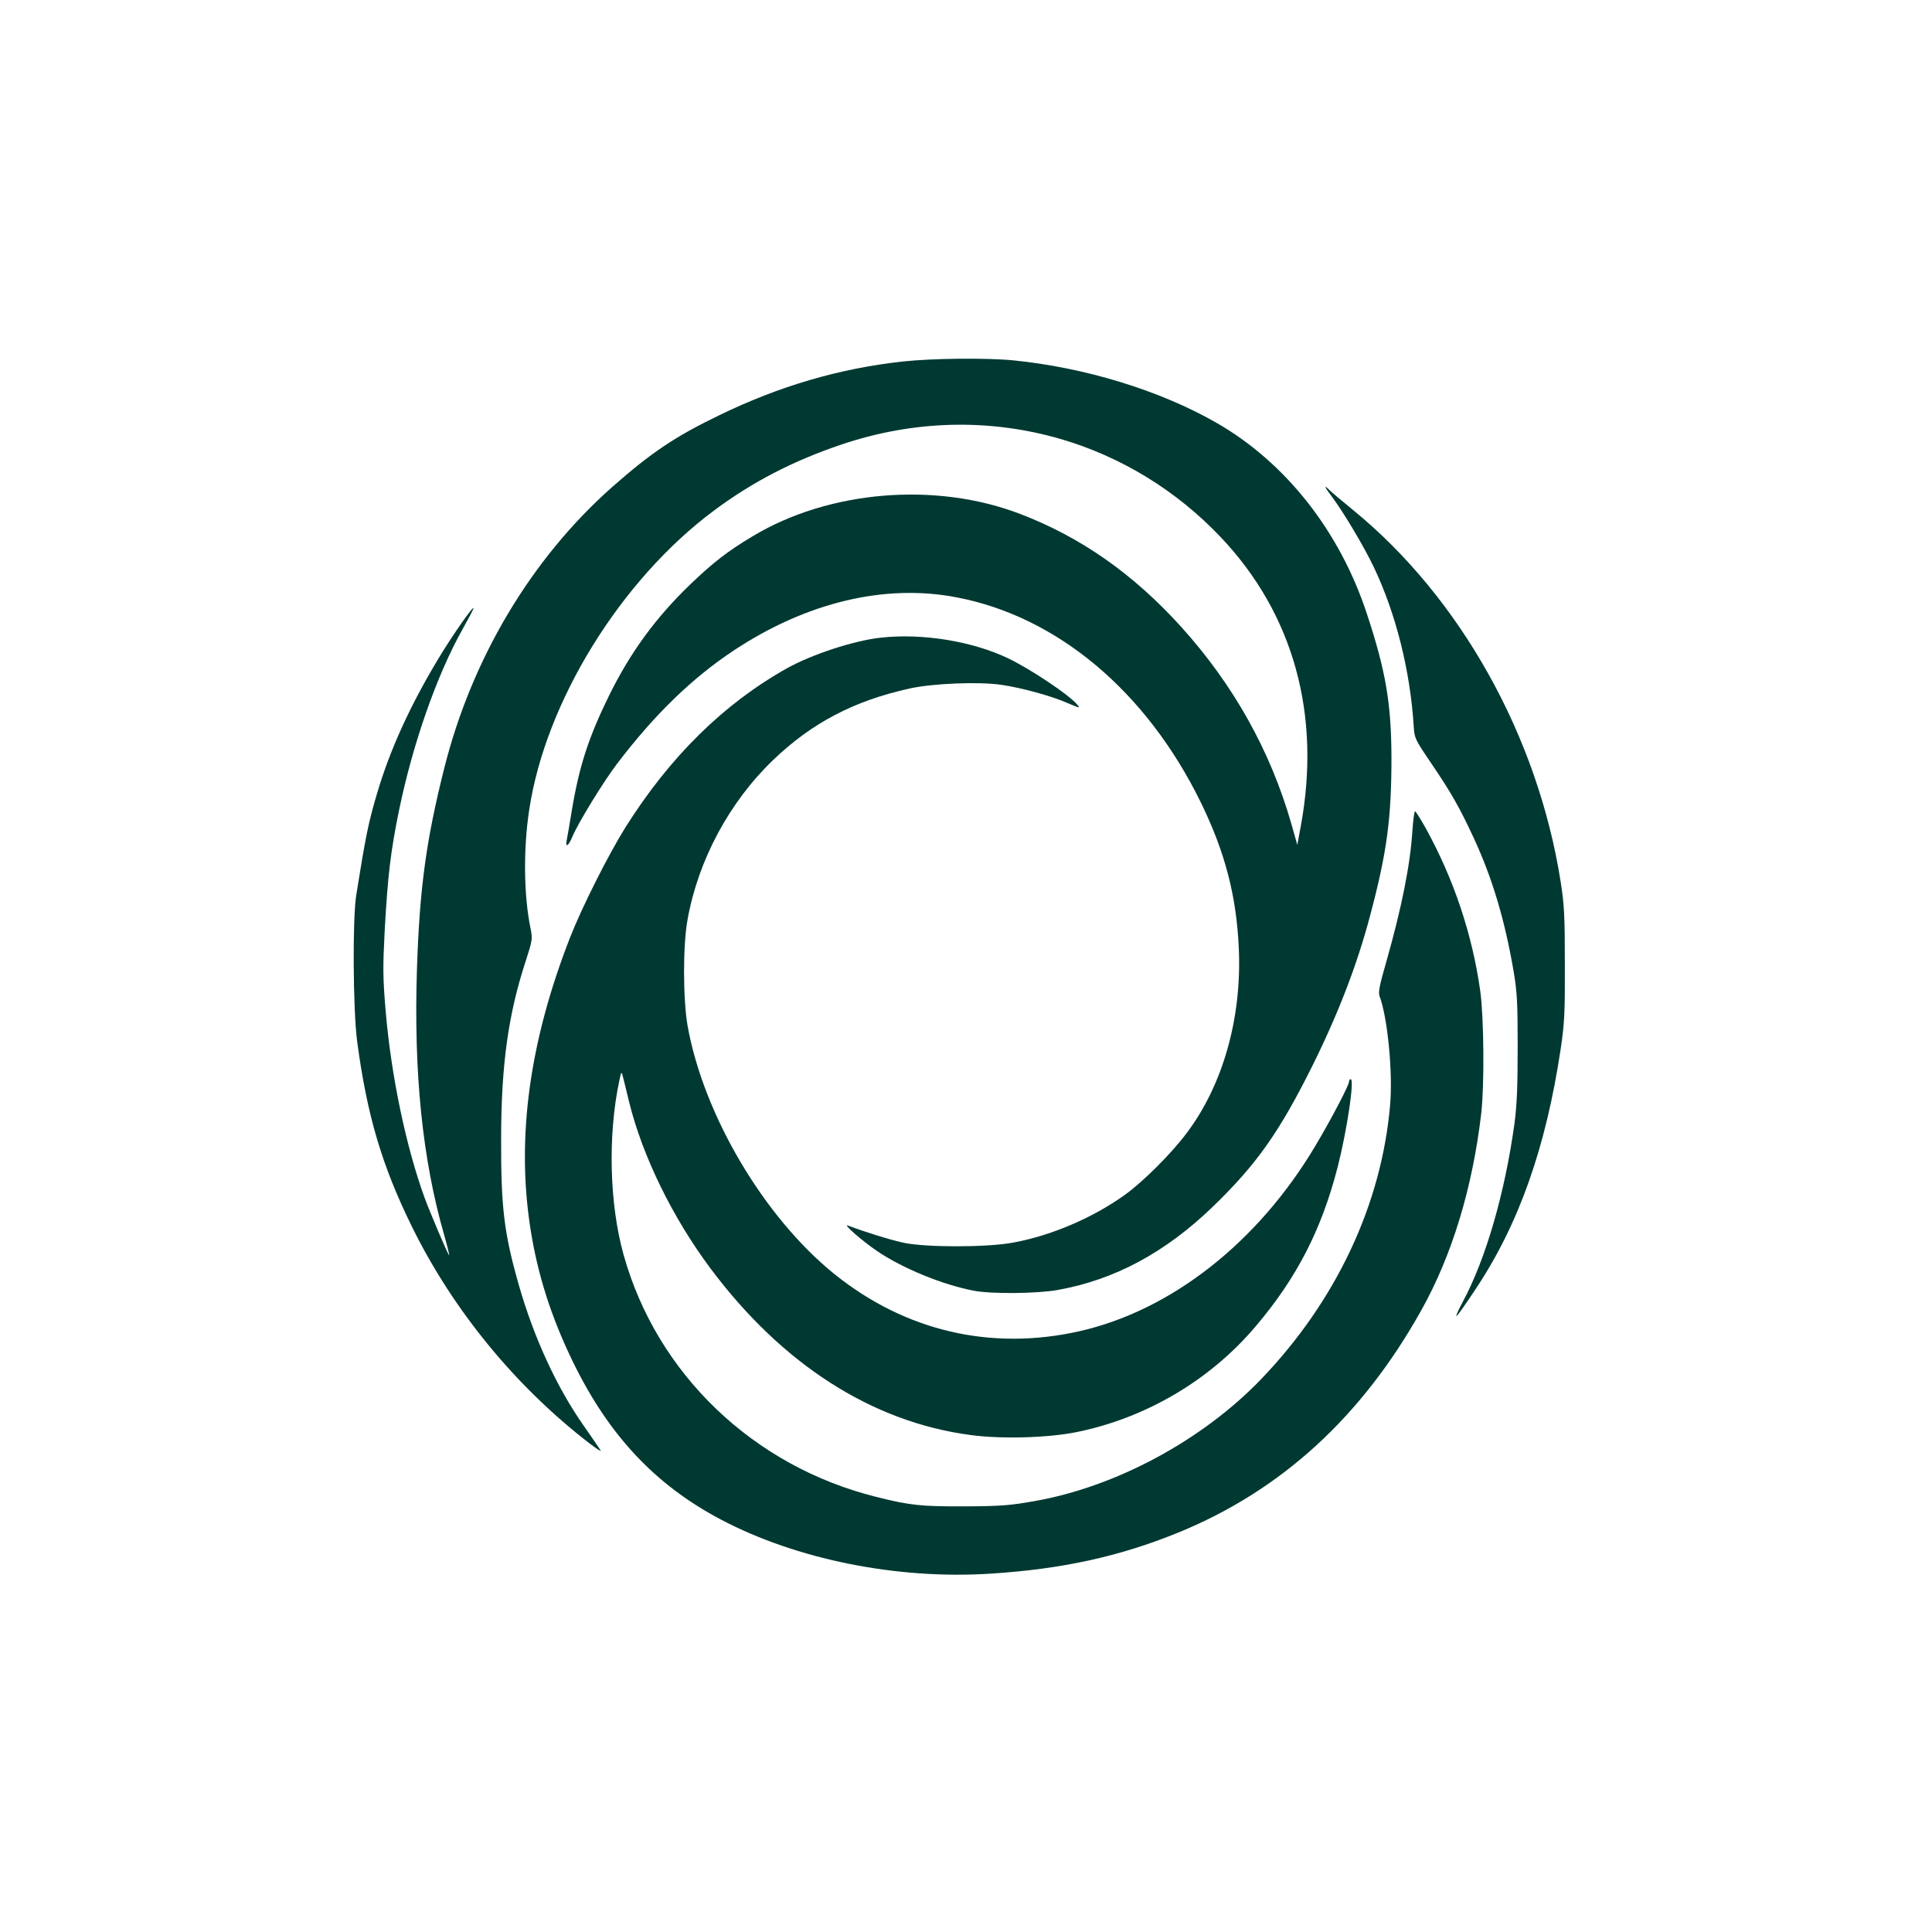 <?xml version="1.0" standalone="no"?>
<!DOCTYPE svg PUBLIC "-//W3C//DTD SVG 20010904//EN"
 "http://www.w3.org/TR/2001/REC-SVG-20010904/DTD/svg10.dtd">
<svg version="1.0" xmlns="http://www.w3.org/2000/svg"
 width="1024pt" height="1024pt" viewBox="0 0 1024 1024"
 preserveAspectRatio="xMidYMid meet">

<g transform="translate(0,1024) scale(0.1,-0.1)"
fill="#003932" stroke="none">
<path d="M4785 8324 c-336 -37 -654 -130 -973 -285 -236 -114 -360 -198 -567
-380 -428 -379 -743 -906 -890 -1489 -96 -382 -131 -636 -145 -1064 -18 -553
29 -1012 144 -1411 18 -64 30 -112 26 -108 -9 10 -102 230 -129 303 -100 275
-178 650 -207 992 -15 177 -15 232 -5 427 16 287 31 417 76 636 72 350 199
714 335 957 33 59 60 110 60 114 0 17 -112 -143 -189 -271 -148 -247 -252
-474 -321 -705 -48 -161 -62 -233 -112 -545 -20 -126 -17 -608 5 -775 52 -391
132 -661 292 -985 217 -440 547 -843 939 -1145 38 -29 65 -46 60 -39 -4 8 -45
67 -90 132 -142 202 -263 464 -343 742 -80 280 -96 414 -95 785 1 389 38 655
131 938 35 109 36 116 25 171 -36 174 -39 420 -7 629 86 573 485 1218 978
1585 205 153 420 264 677 351 383 129 781 139 1159 30 323 -94 617 -274 851
-521 386 -407 534 -941 424 -1534 l-18 -97 -32 113 c-111 386 -306 735 -583
1042 -253 280 -532 476 -854 599 -449 172 -1014 125 -1419 -119 -132 -79 -208
-138 -330 -255 -181 -174 -316 -358 -429 -587 -109 -222 -159 -374 -199 -615
-11 -69 -23 -137 -26 -152 -9 -44 9 -33 30 18 29 70 163 289 235 384 201 264
398 455 621 603 386 255 801 354 1180 281 535 -102 1008 -500 1296 -1090 128
-263 188 -495 200 -773 16 -367 -84 -721 -276 -976 -82 -110 -231 -258 -328
-328 -170 -122 -390 -216 -592 -253 -137 -26 -463 -26 -580 -1 -70 15 -199 55
-295 91 -32 12 73 -80 154 -135 134 -91 345 -178 512 -210 92 -18 335 -16 446
4 301 54 569 198 820 440 234 226 354 397 528 746 137 276 237 535 305 791 91
340 115 521 115 845 -1 286 -30 459 -130 761 -144 439 -432 804 -799 1014
-297 170 -694 292 -1075 330 -141 14 -428 11 -586 -6z"/>
<path d="M7059 7608 c64 -86 171 -266 222 -373 118 -247 194 -553 212 -845 4
-63 7 -69 89 -190 110 -162 152 -236 228 -399 99 -213 165 -434 212 -706 19
-113 22 -166 22 -405 0 -209 -4 -306 -17 -405 -51 -370 -152 -717 -273 -943
-25 -46 -40 -81 -34 -77 7 4 53 69 102 144 228 342 372 750 450 1272 20 134
23 192 22 449 0 254 -3 315 -22 435 -121 773 -532 1508 -1102 1973 -58 47
-113 94 -123 104 -33 33 -28 18 12 -34z"/>
<path d="M4666 6860 c-142 -16 -361 -88 -493 -161 -335 -187 -622 -469 -858
-844 -91 -146 -228 -418 -292 -580 -216 -551 -286 -1059 -213 -1538 38 -250
112 -481 230 -722 190 -387 436 -647 781 -829 400 -211 931 -318 1424 -287
384 24 688 91 1000 218 546 223 973 614 1288 1178 164 293 272 651 318 1045
17 151 14 505 -5 645 -42 301 -140 594 -288 863 -28 50 -54 92 -58 92 -4 0
-10 -46 -14 -103 -11 -179 -57 -409 -139 -697 -35 -121 -43 -160 -35 -180 42
-110 71 -405 56 -575 -45 -528 -286 -1040 -683 -1454 -311 -324 -769 -571
-1201 -647 -129 -23 -179 -27 -369 -28 -231 -1 -292 5 -470 50 -652 162 -1164
652 -1340 1284 -75 269 -84 631 -23 920 11 52 12 53 19 25 4 -16 20 -78 34
-138 71 -286 230 -611 430 -879 381 -510 857 -815 1380 -884 161 -22 408 -15
558 15 369 74 712 276 953 562 218 257 349 513 434 844 50 197 90 465 69 465
-5 0 -9 -6 -9 -13 0 -19 -92 -195 -177 -338 -304 -513 -765 -875 -1253 -985
-468 -105 -921 1 -1296 302 -374 301 -696 845 -780 1319 -24 140 -25 424 0
560 56 315 221 623 453 846 206 198 430 315 725 380 122 27 369 37 487 19 104
-15 268 -60 346 -95 68 -29 72 -30 54 -9 -42 51 -246 187 -364 244 -192 92
-458 135 -679 110z"/>
</g>
</svg>
